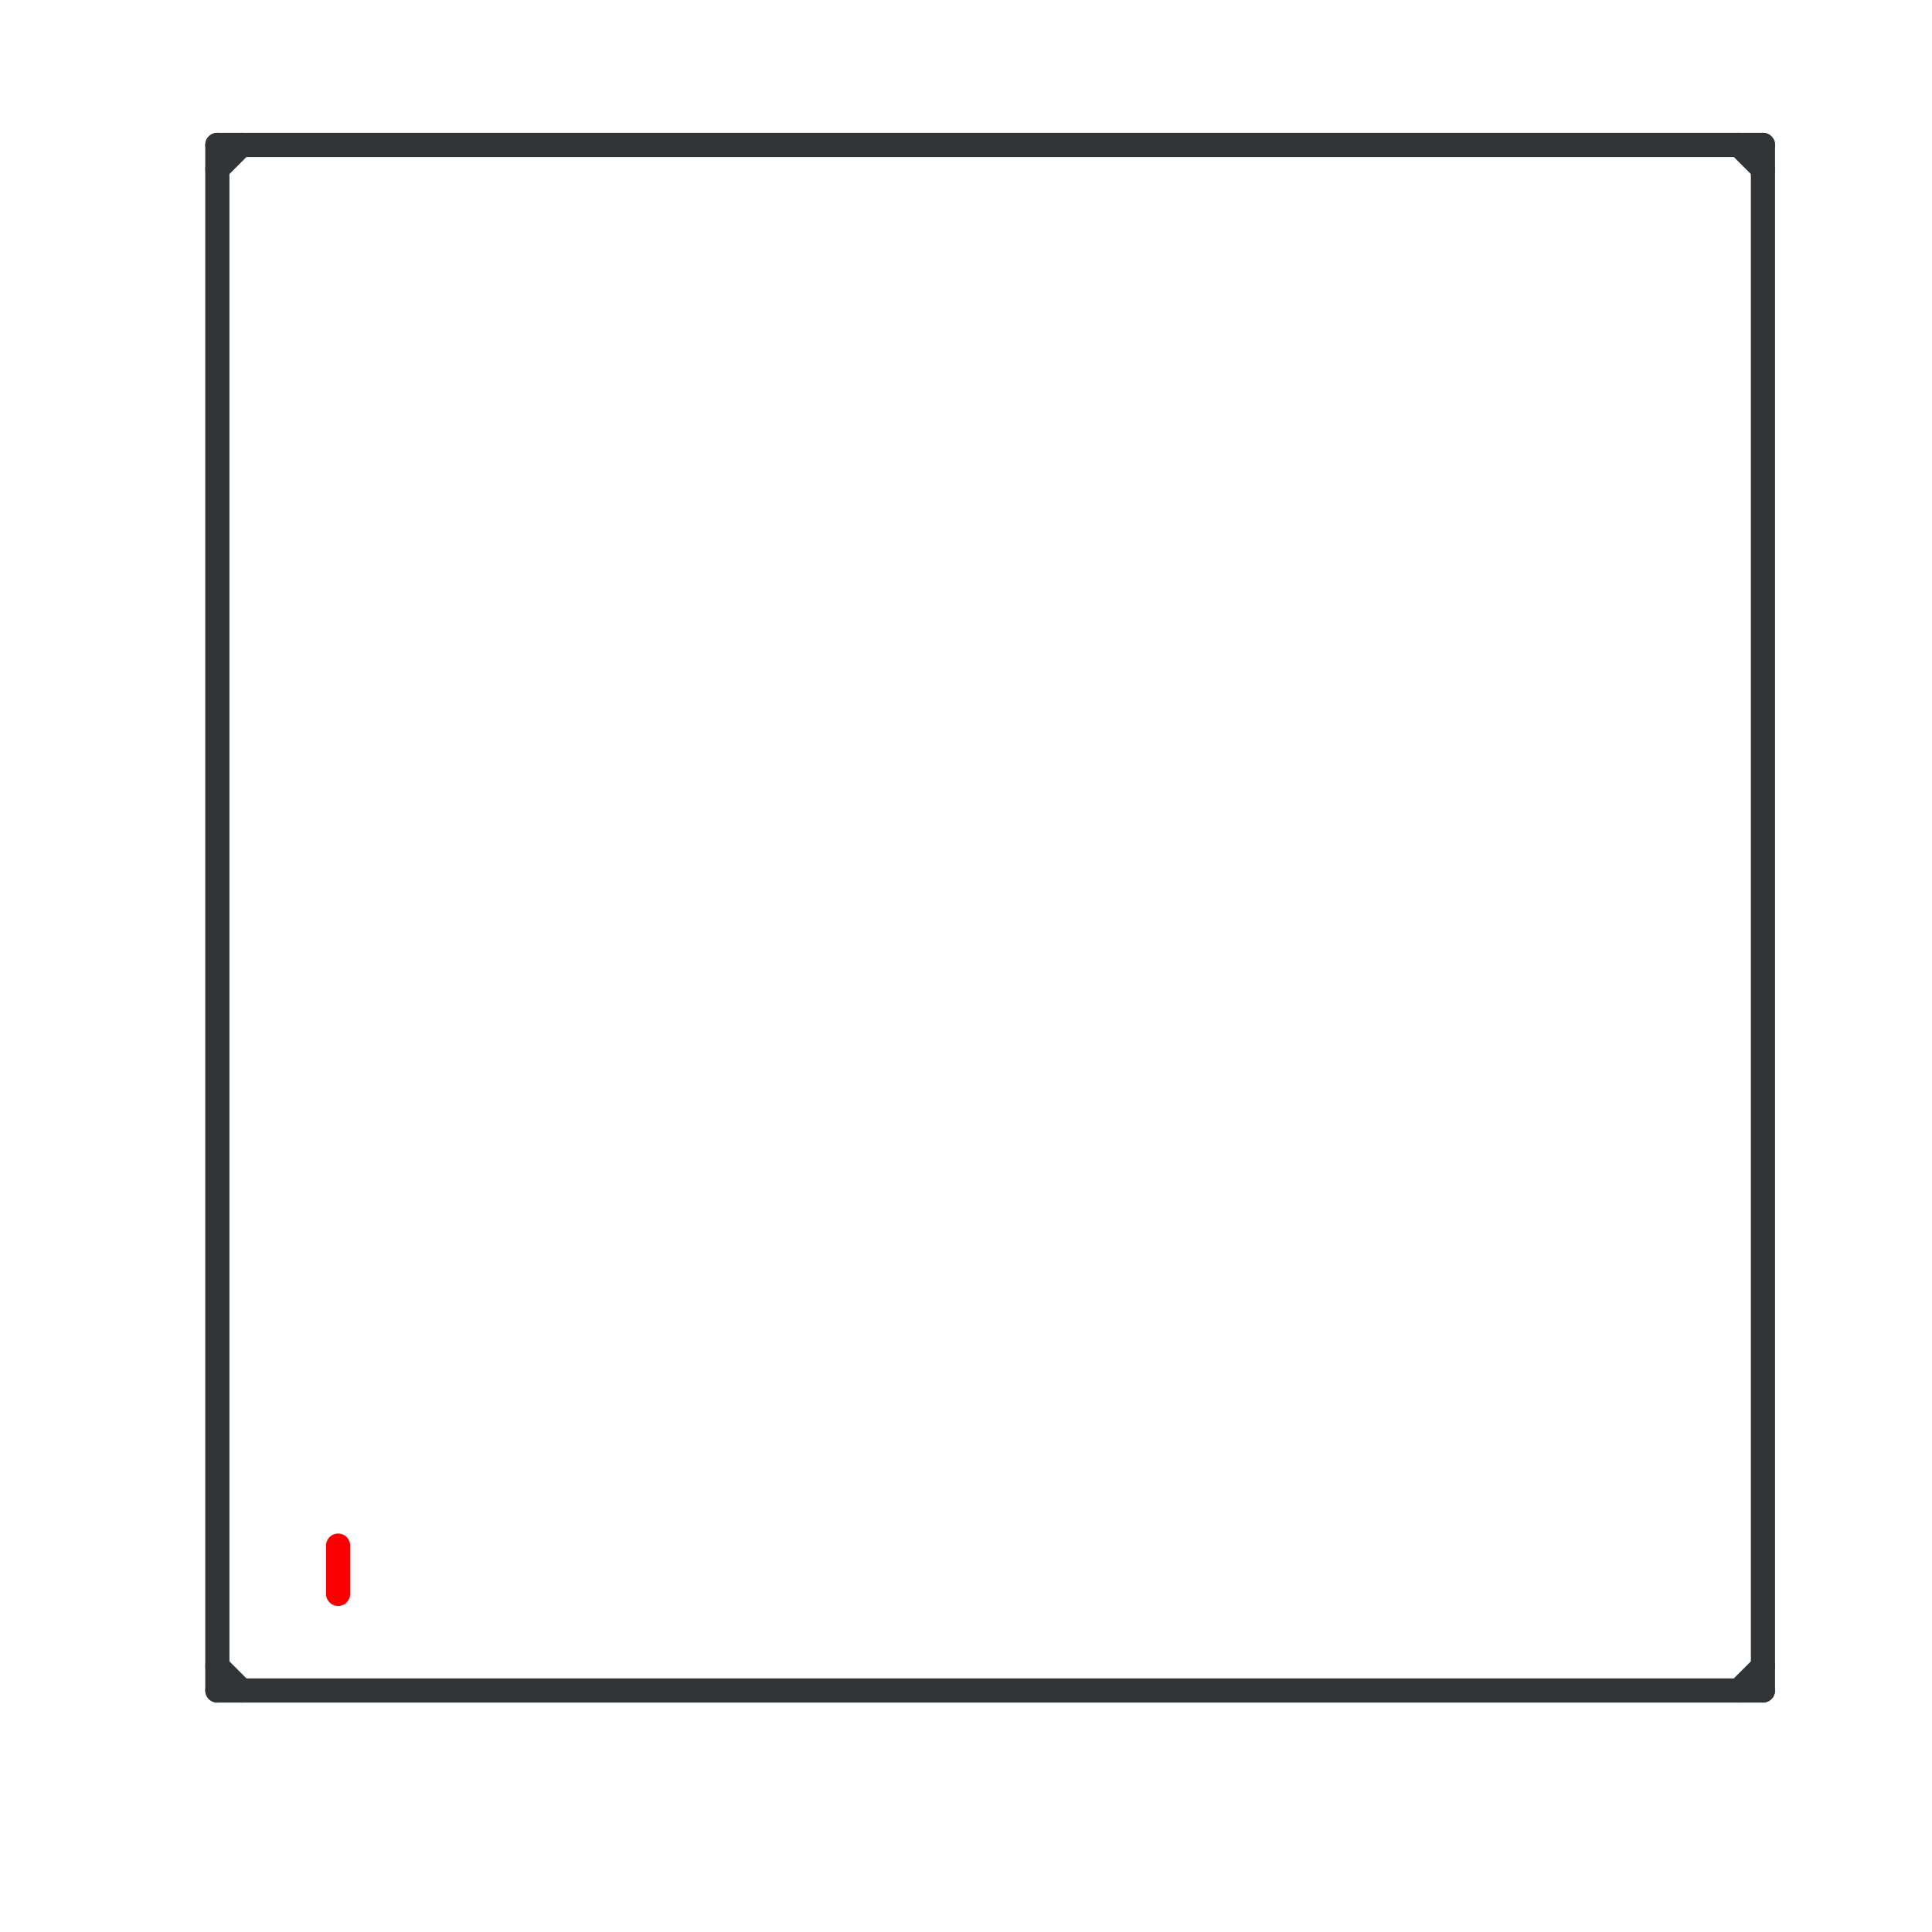 
<svg version="1.1" xmlns="http://www.w3.org/2000/svg" viewBox="0 0 80 80">
<style>text { font: 1px Helvetica; font-weight: 600; white-space: pre; dominant-baseline: central; } line { stroke-width: 1; fill: none; stroke-linecap: round; stroke-linejoin: round; } .c0 { stroke: #303436 } .c1 { stroke: #fa0000 }</style><defs><g id="wm-xf"><circle r="1.2" fill="#000"/><circle r="0.9" fill="#fff"/><circle r="0.6" fill="#000"/><circle r="0.3" fill="#fff"/></g><g id="wm"><circle r="0.6" fill="#000"/><circle r="0.3" fill="#fff"/></g></defs><line class="c0" x1="9" y1="6" x2="73" y2="6"/><line class="c0" x1="9" y1="6" x2="9" y2="70"/><line class="c0" x1="73" y1="6" x2="73" y2="70"/><line class="c0" x1="9" y1="70" x2="73" y2="70"/><line class="c0" x1="9" y1="69" x2="10" y2="70"/><line class="c0" x1="72" y1="6" x2="73" y2="7"/><line class="c0" x1="9" y1="7" x2="10" y2="6"/><line class="c0" x1="72" y1="70" x2="73" y2="69"/><line class="c1" x1="14" y1="64" x2="14" y2="66"/>
</svg>
